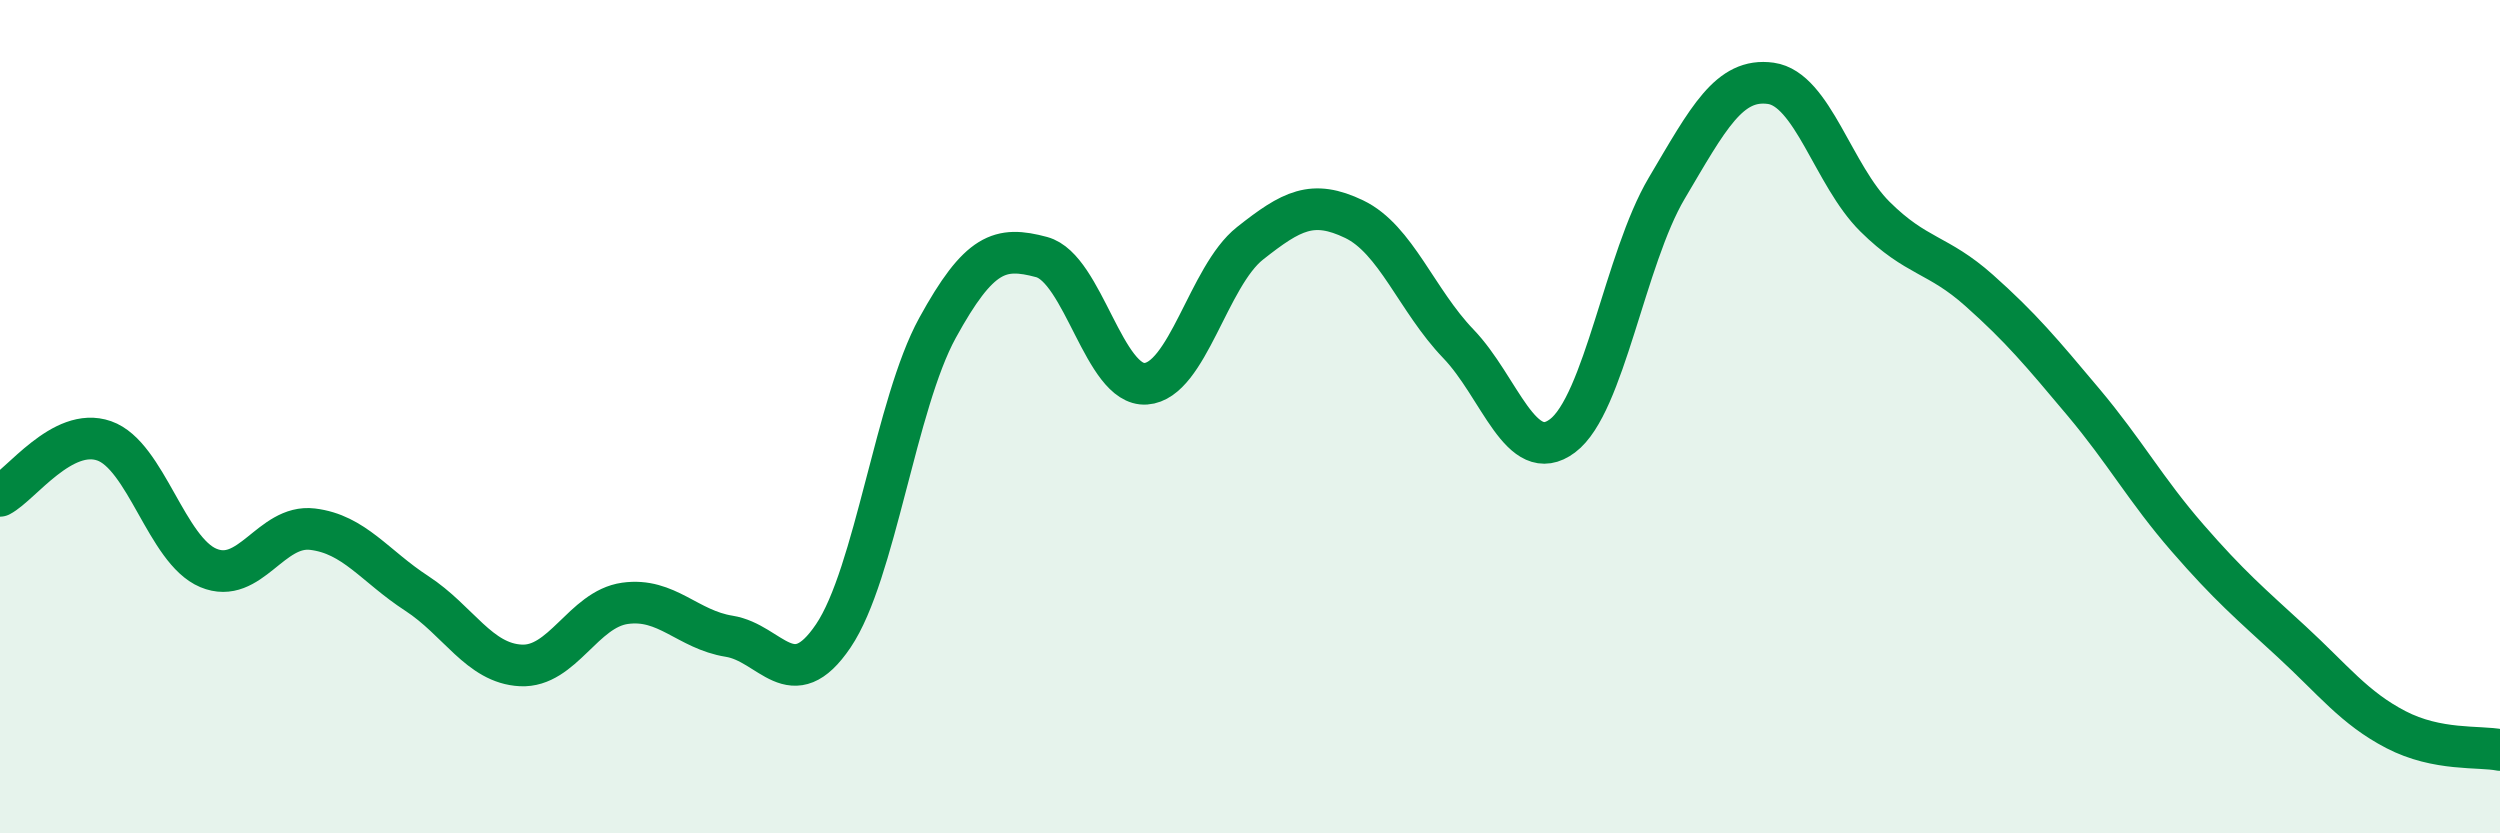 
    <svg width="60" height="20" viewBox="0 0 60 20" xmlns="http://www.w3.org/2000/svg">
      <path
        d="M 0,11.9 C 0.5,11.64 1.5,10.23 2.5,10.58 C 3.5,10.93 4,13.21 5,13.63 C 6,14.05 6.5,12.58 7.5,12.7 C 8.5,12.82 9,13.59 10,14.24 C 11,14.89 11.5,15.92 12.5,15.97 C 13.5,16.02 14,14.62 15,14.48 C 16,14.34 16.5,15.11 17.5,15.27 C 18.5,15.43 19,16.74 20,15.26 C 21,13.78 21.5,9.69 22.5,7.87 C 23.5,6.05 24,5.9 25,6.17 C 26,6.44 26.5,9.28 27.5,9.21 C 28.5,9.14 29,6.63 30,5.84 C 31,5.05 31.5,4.78 32.5,5.26 C 33.5,5.74 34,7.21 35,8.25 C 36,9.29 36.5,11.21 37.5,10.46 C 38.5,9.71 39,6.21 40,4.52 C 41,2.83 41.5,1.86 42.5,2 C 43.5,2.14 44,4.21 45,5.2 C 46,6.19 46.5,6.08 47.5,6.97 C 48.5,7.86 49,8.46 50,9.65 C 51,10.84 51.5,11.76 52.5,12.91 C 53.5,14.06 54,14.48 55,15.4 C 56,16.32 56.5,16.99 57.5,17.51 C 58.5,18.03 59.5,17.9 60,18L60 20L0 20Z"
        fill="#008740"
        opacity="0.1"
        stroke-linecap="round"
        stroke-linejoin="round"
      />
      <path
        d="M 0,11.9 C 0.5,11.64 1.5,10.23 2.5,10.58 C 3.5,10.93 4,13.21 5,13.63 C 6,14.05 6.5,12.58 7.5,12.7 C 8.5,12.82 9,13.59 10,14.24 C 11,14.89 11.5,15.92 12.5,15.97 C 13.5,16.02 14,14.62 15,14.48 C 16,14.34 16.5,15.11 17.5,15.27 C 18.5,15.43 19,16.74 20,15.26 C 21,13.78 21.5,9.69 22.5,7.87 C 23.5,6.05 24,5.9 25,6.17 C 26,6.44 26.5,9.28 27.5,9.21 C 28.5,9.14 29,6.63 30,5.84 C 31,5.05 31.5,4.78 32.5,5.26 C 33.5,5.74 34,7.21 35,8.25 C 36,9.29 36.5,11.21 37.5,10.46 C 38.5,9.71 39,6.21 40,4.52 C 41,2.83 41.5,1.86 42.5,2 C 43.5,2.14 44,4.21 45,5.2 C 46,6.19 46.5,6.08 47.5,6.97 C 48.5,7.86 49,8.46 50,9.65 C 51,10.84 51.5,11.76 52.5,12.91 C 53.5,14.06 54,14.48 55,15.4 C 56,16.32 56.5,16.99 57.5,17.51 C 58.5,18.03 59.5,17.9 60,18"
        stroke="#008740"
        stroke-width="1"
        fill="none"
        stroke-linecap="round"
        stroke-linejoin="round"
      />
    </svg>
  